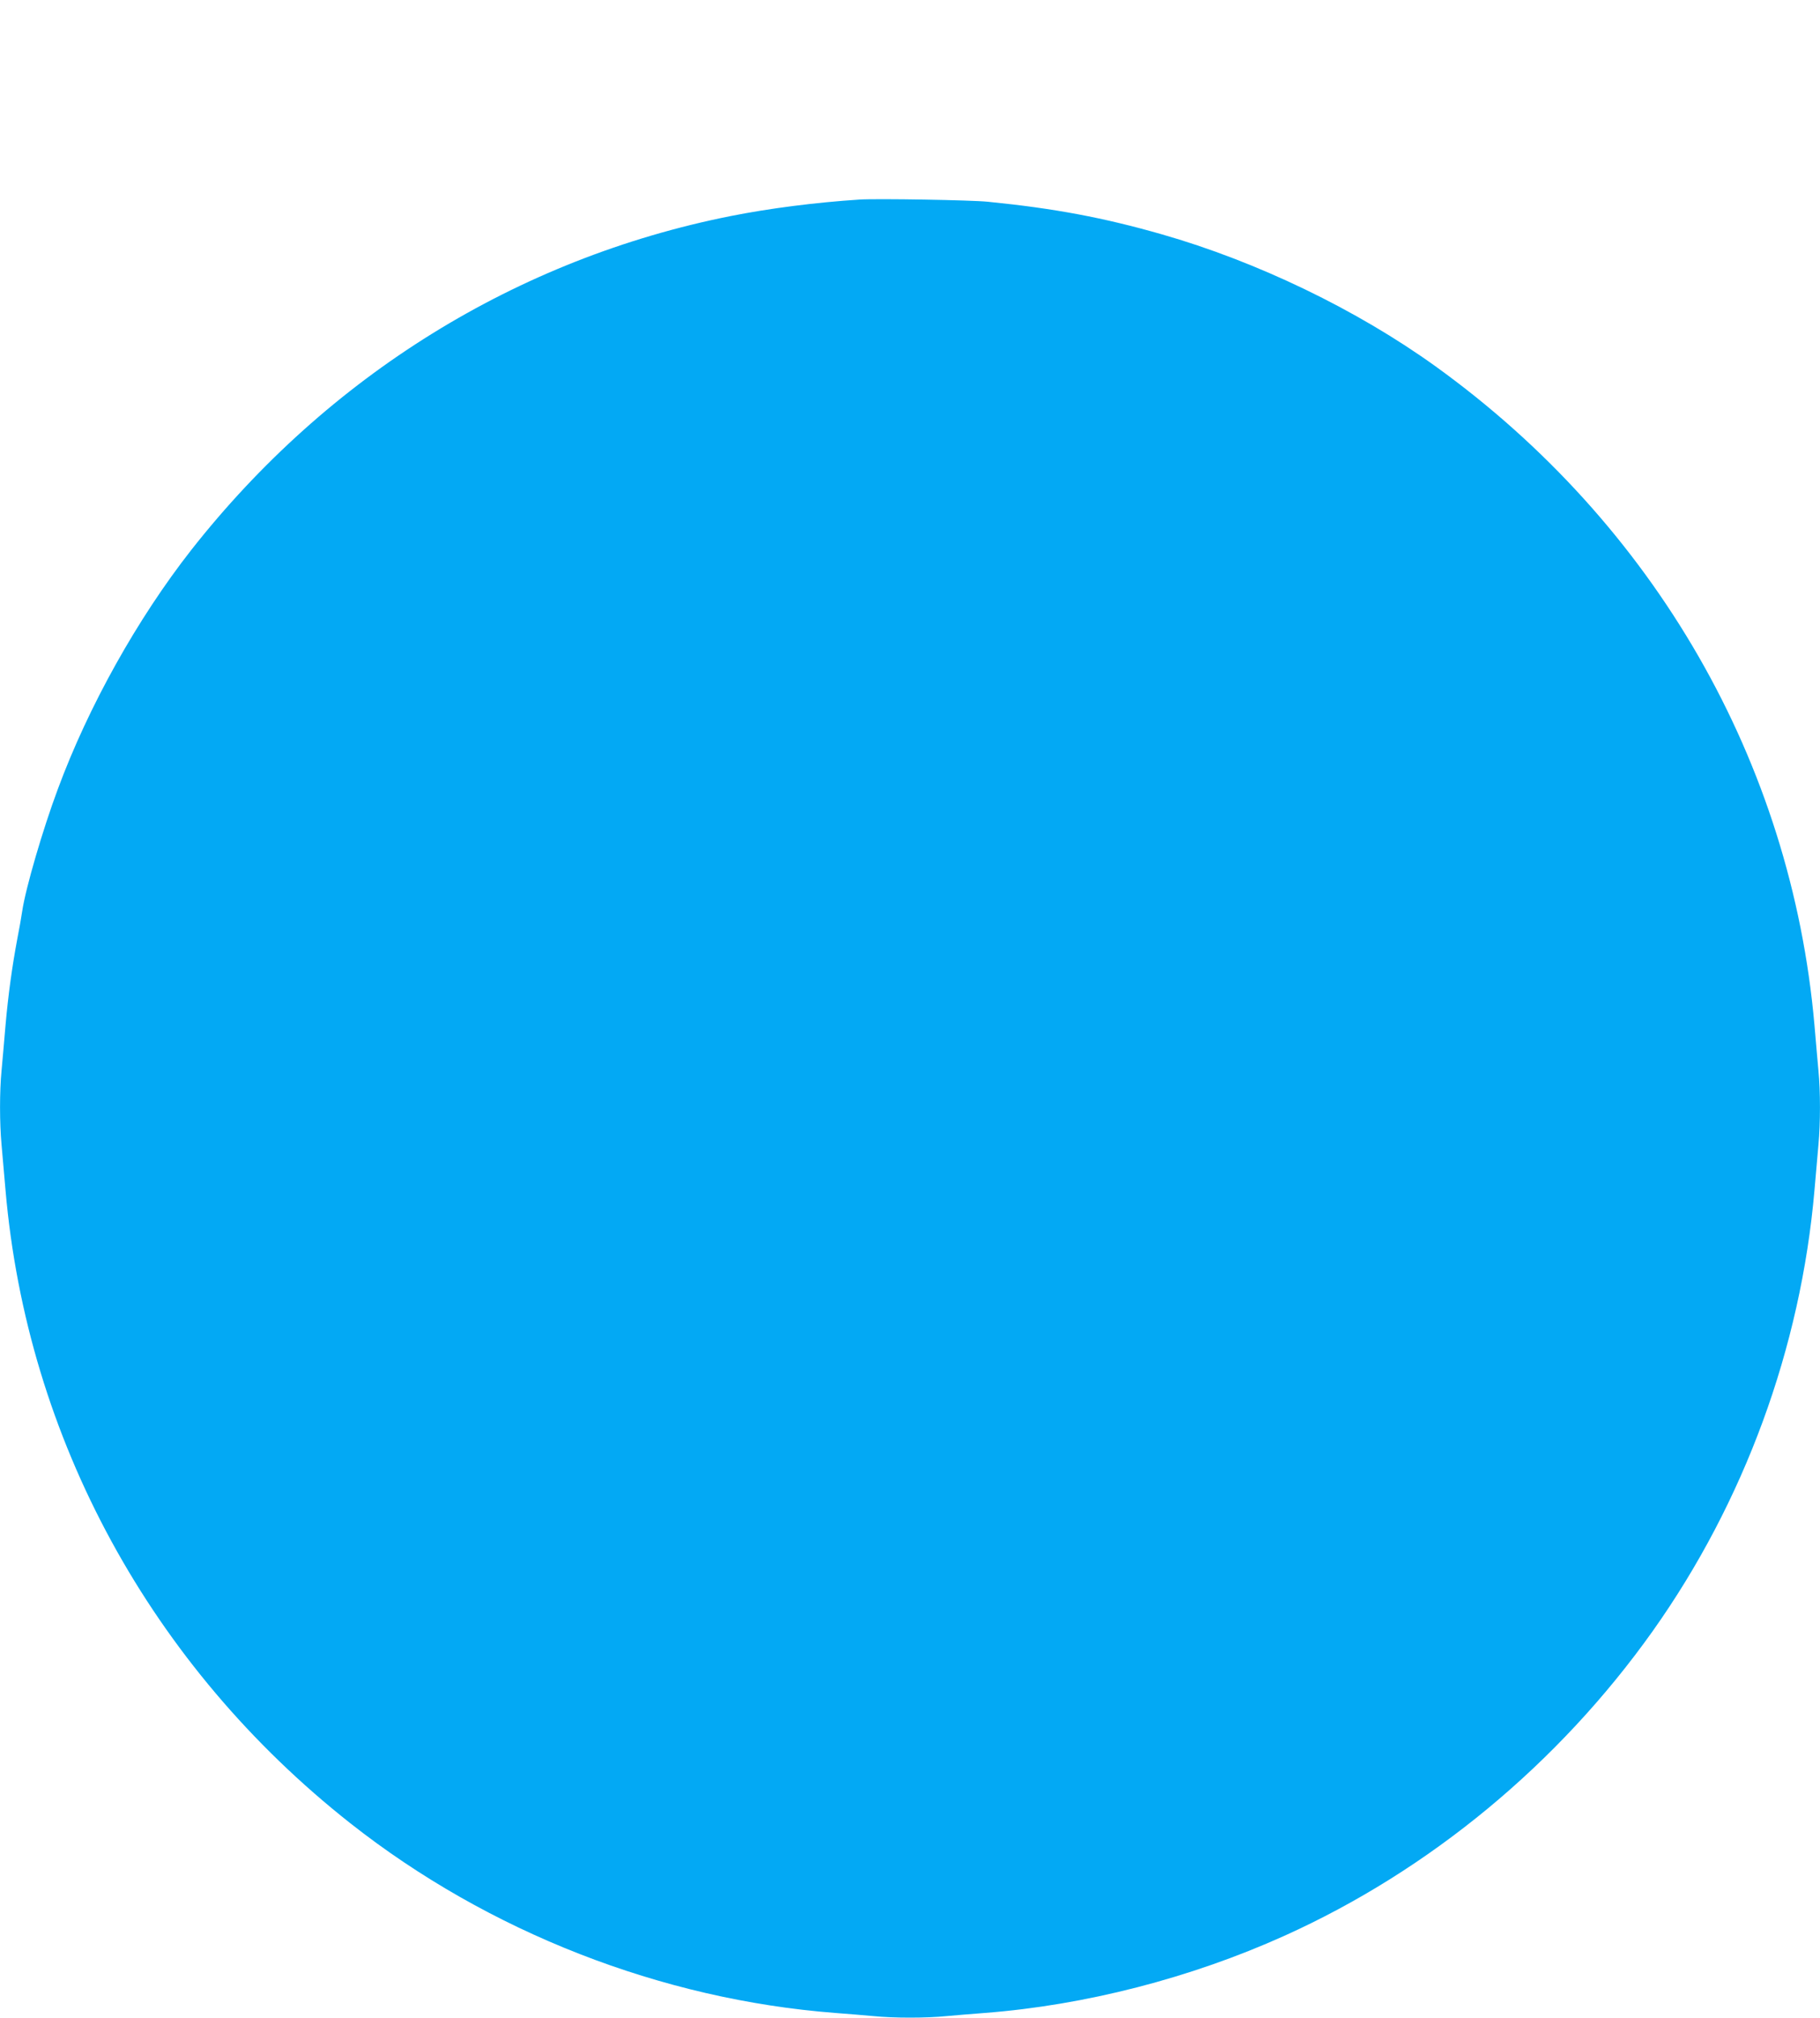 <?xml version="1.0" standalone="no"?>
<!DOCTYPE svg PUBLIC "-//W3C//DTD SVG 20010904//EN"
 "http://www.w3.org/TR/2001/REC-SVG-20010904/DTD/svg10.dtd">
<svg version="1.0" xmlns="http://www.w3.org/2000/svg"
 width="1155pt" height="1280pt" viewBox="0 0 1155 1280"
 preserveAspectRatio="xMidYMid meet">
<g transform="translate(0,1280) scale(0.1,-0.1)"
fill="#03a9f4" stroke="none">
<path d="M5455 11534 c-279 -18 -574 -56 -820 -105 -1354 -270 -2552 -1012
-3422 -2119 -340 -434 -651 -989 -846 -1516 -96 -257 -205 -631 -226 -774 -5
-36 -19 -114 -31 -175 -33 -176 -58 -357 -75 -550 -8 -99 -20 -227 -25 -285
-13 -134 -13 -333 0 -474 5 -61 17 -190 25 -286 136 -1576 924 -3021 2190
-4018 875 -689 1972 -1117 3075 -1202 80 -6 189 -15 243 -20 125 -13 339 -13
464 0 54 5 163 14 243 20 636 49 1305 221 1900 489 923 416 1741 1093 2338
1933 582 820 940 1797 1027 2798 8 96 20 225 25 286 13 141 13 340 0 474 -5
58 -17 186 -25 285 -146 1669 -1015 3180 -2405 4181 -499 359 -1133 665 -1739
838 -367 105 -679 164 -1101 206 -106 11 -704 21 -815 14z"/>
</g>
</svg>

